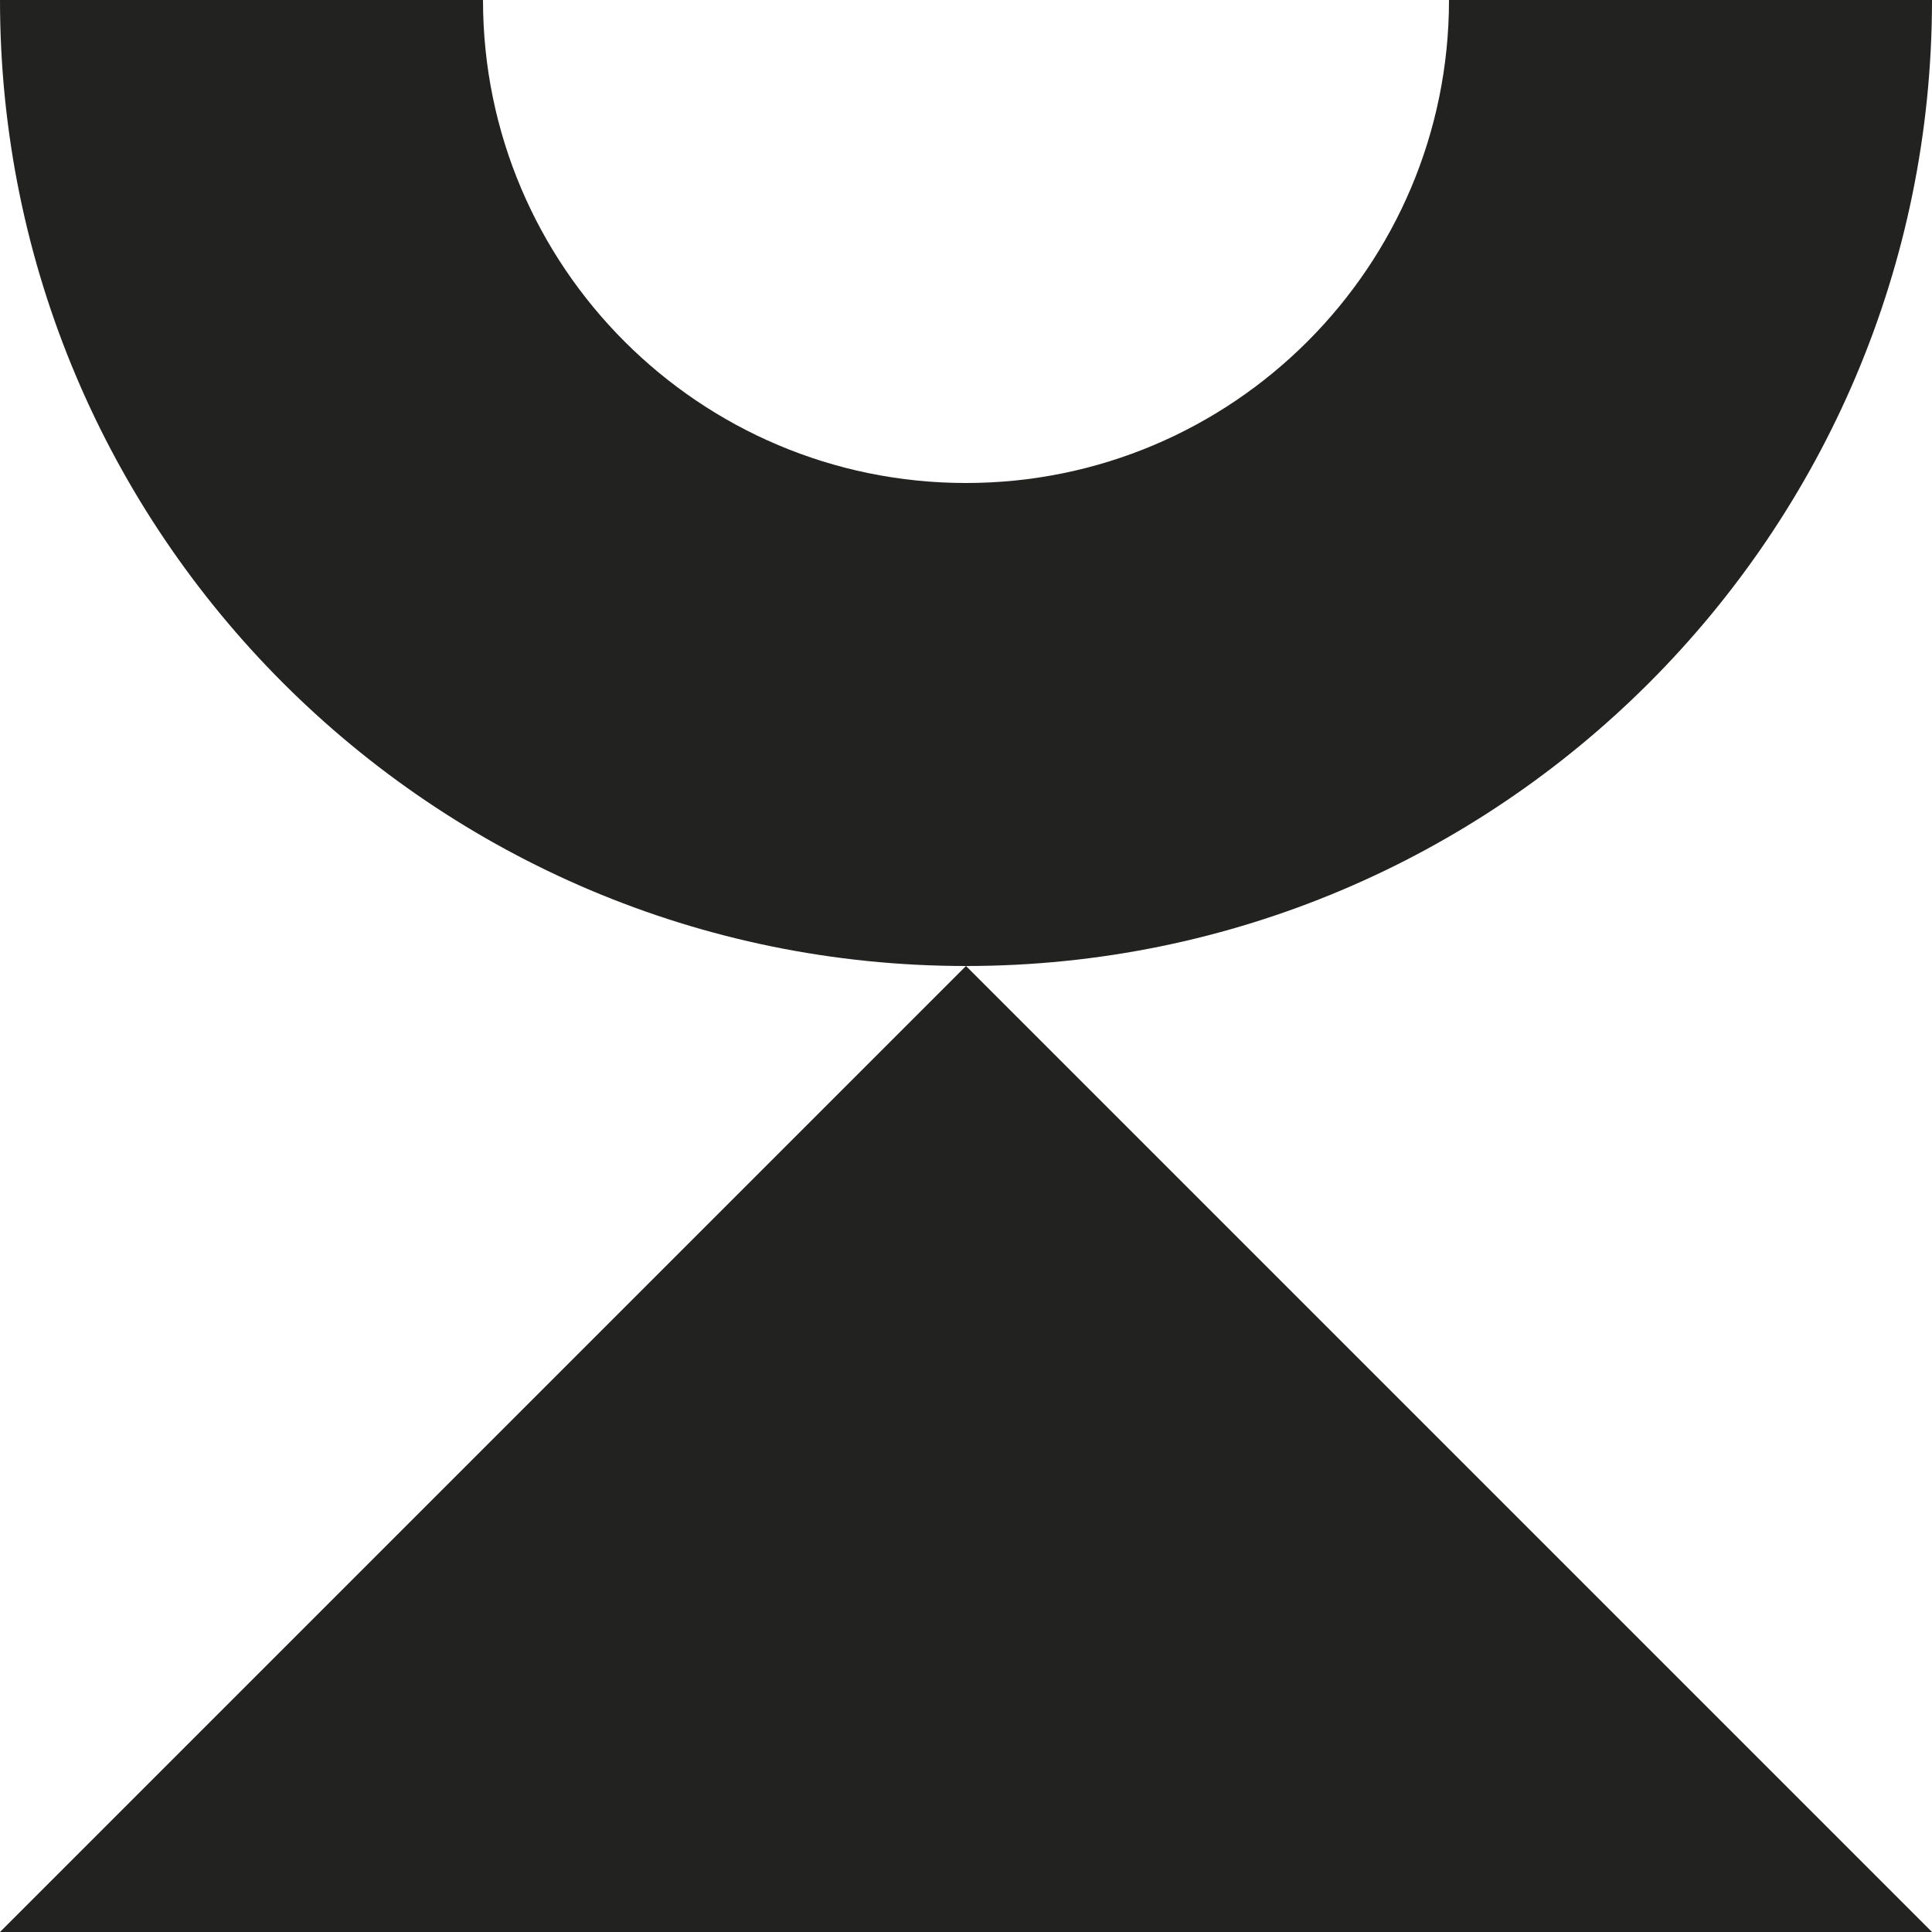 <svg viewBox="0 0 60 60" fill="none" xmlns="http://www.w3.org/2000/svg">
<g clip-path="url(#clip0_784_1209)">
<path d="M0 0C0 16.56 13.44 30 30 30C46.56 30 60 16.56 60 0H45C45 8.28 38.28 15 30 15C21.72 15 15 8.28 15 0H0Z" fill="#222220"/>
<path d="M30 30L0 60H60L30 30Z" fill="#222220"/>
</g>
<clipPath id="clip0_784_1209">
<rect width="60" height="60" fill="white"/>
</clipPath>
</svg>
